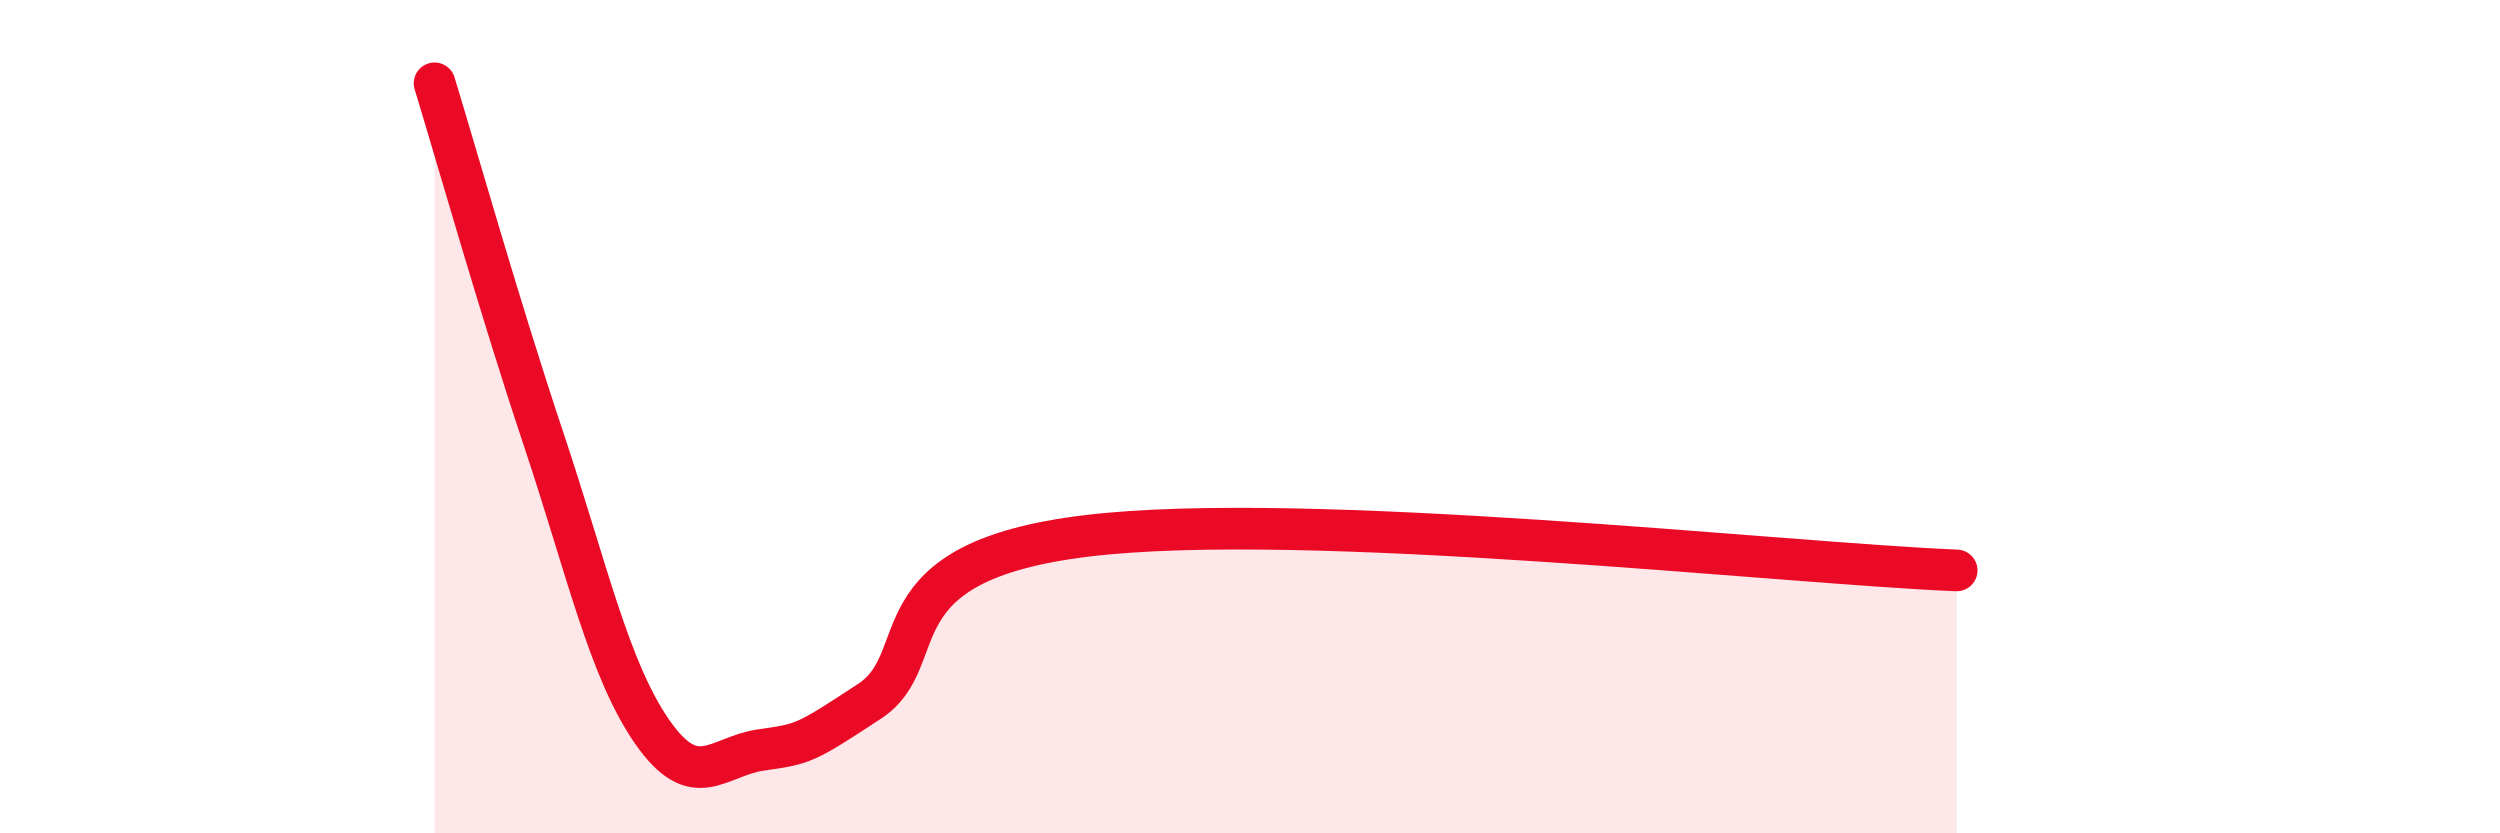 
    <svg width="60" height="20" viewBox="0 0 60 20" xmlns="http://www.w3.org/2000/svg">
      <path
        d="M 10.43,2 C 10.95,3.7 12,7.41 13.04,10.52 C 14.08,13.63 14.61,16.06 15.65,17.56 C 16.69,19.06 17.22,18.15 18.26,18 C 19.3,17.85 19.3,17.86 20.87,16.83 C 22.44,15.8 20.87,13.49 26.09,12.86 C 31.31,12.23 42.79,13.52 46.96,13.69L46.96 20L10.43 20Z"
        fill="#EB0A25"
        opacity="0.1"
        stroke-linecap="round"
        stroke-linejoin="round"
      />
      <path
        d="M 10.43,2 C 10.95,3.7 12,7.41 13.04,10.52 C 14.08,13.63 14.61,16.06 15.65,17.56 C 16.69,19.06 17.22,18.15 18.26,18 C 19.3,17.85 19.3,17.86 20.87,16.83 C 22.44,15.8 20.87,13.49 26.09,12.86 C 31.31,12.23 42.79,13.52 46.96,13.69"
        stroke="#EB0A25"
        stroke-width="1"
        fill="none"
        stroke-linecap="round"
        stroke-linejoin="round"
      />
    </svg>
  